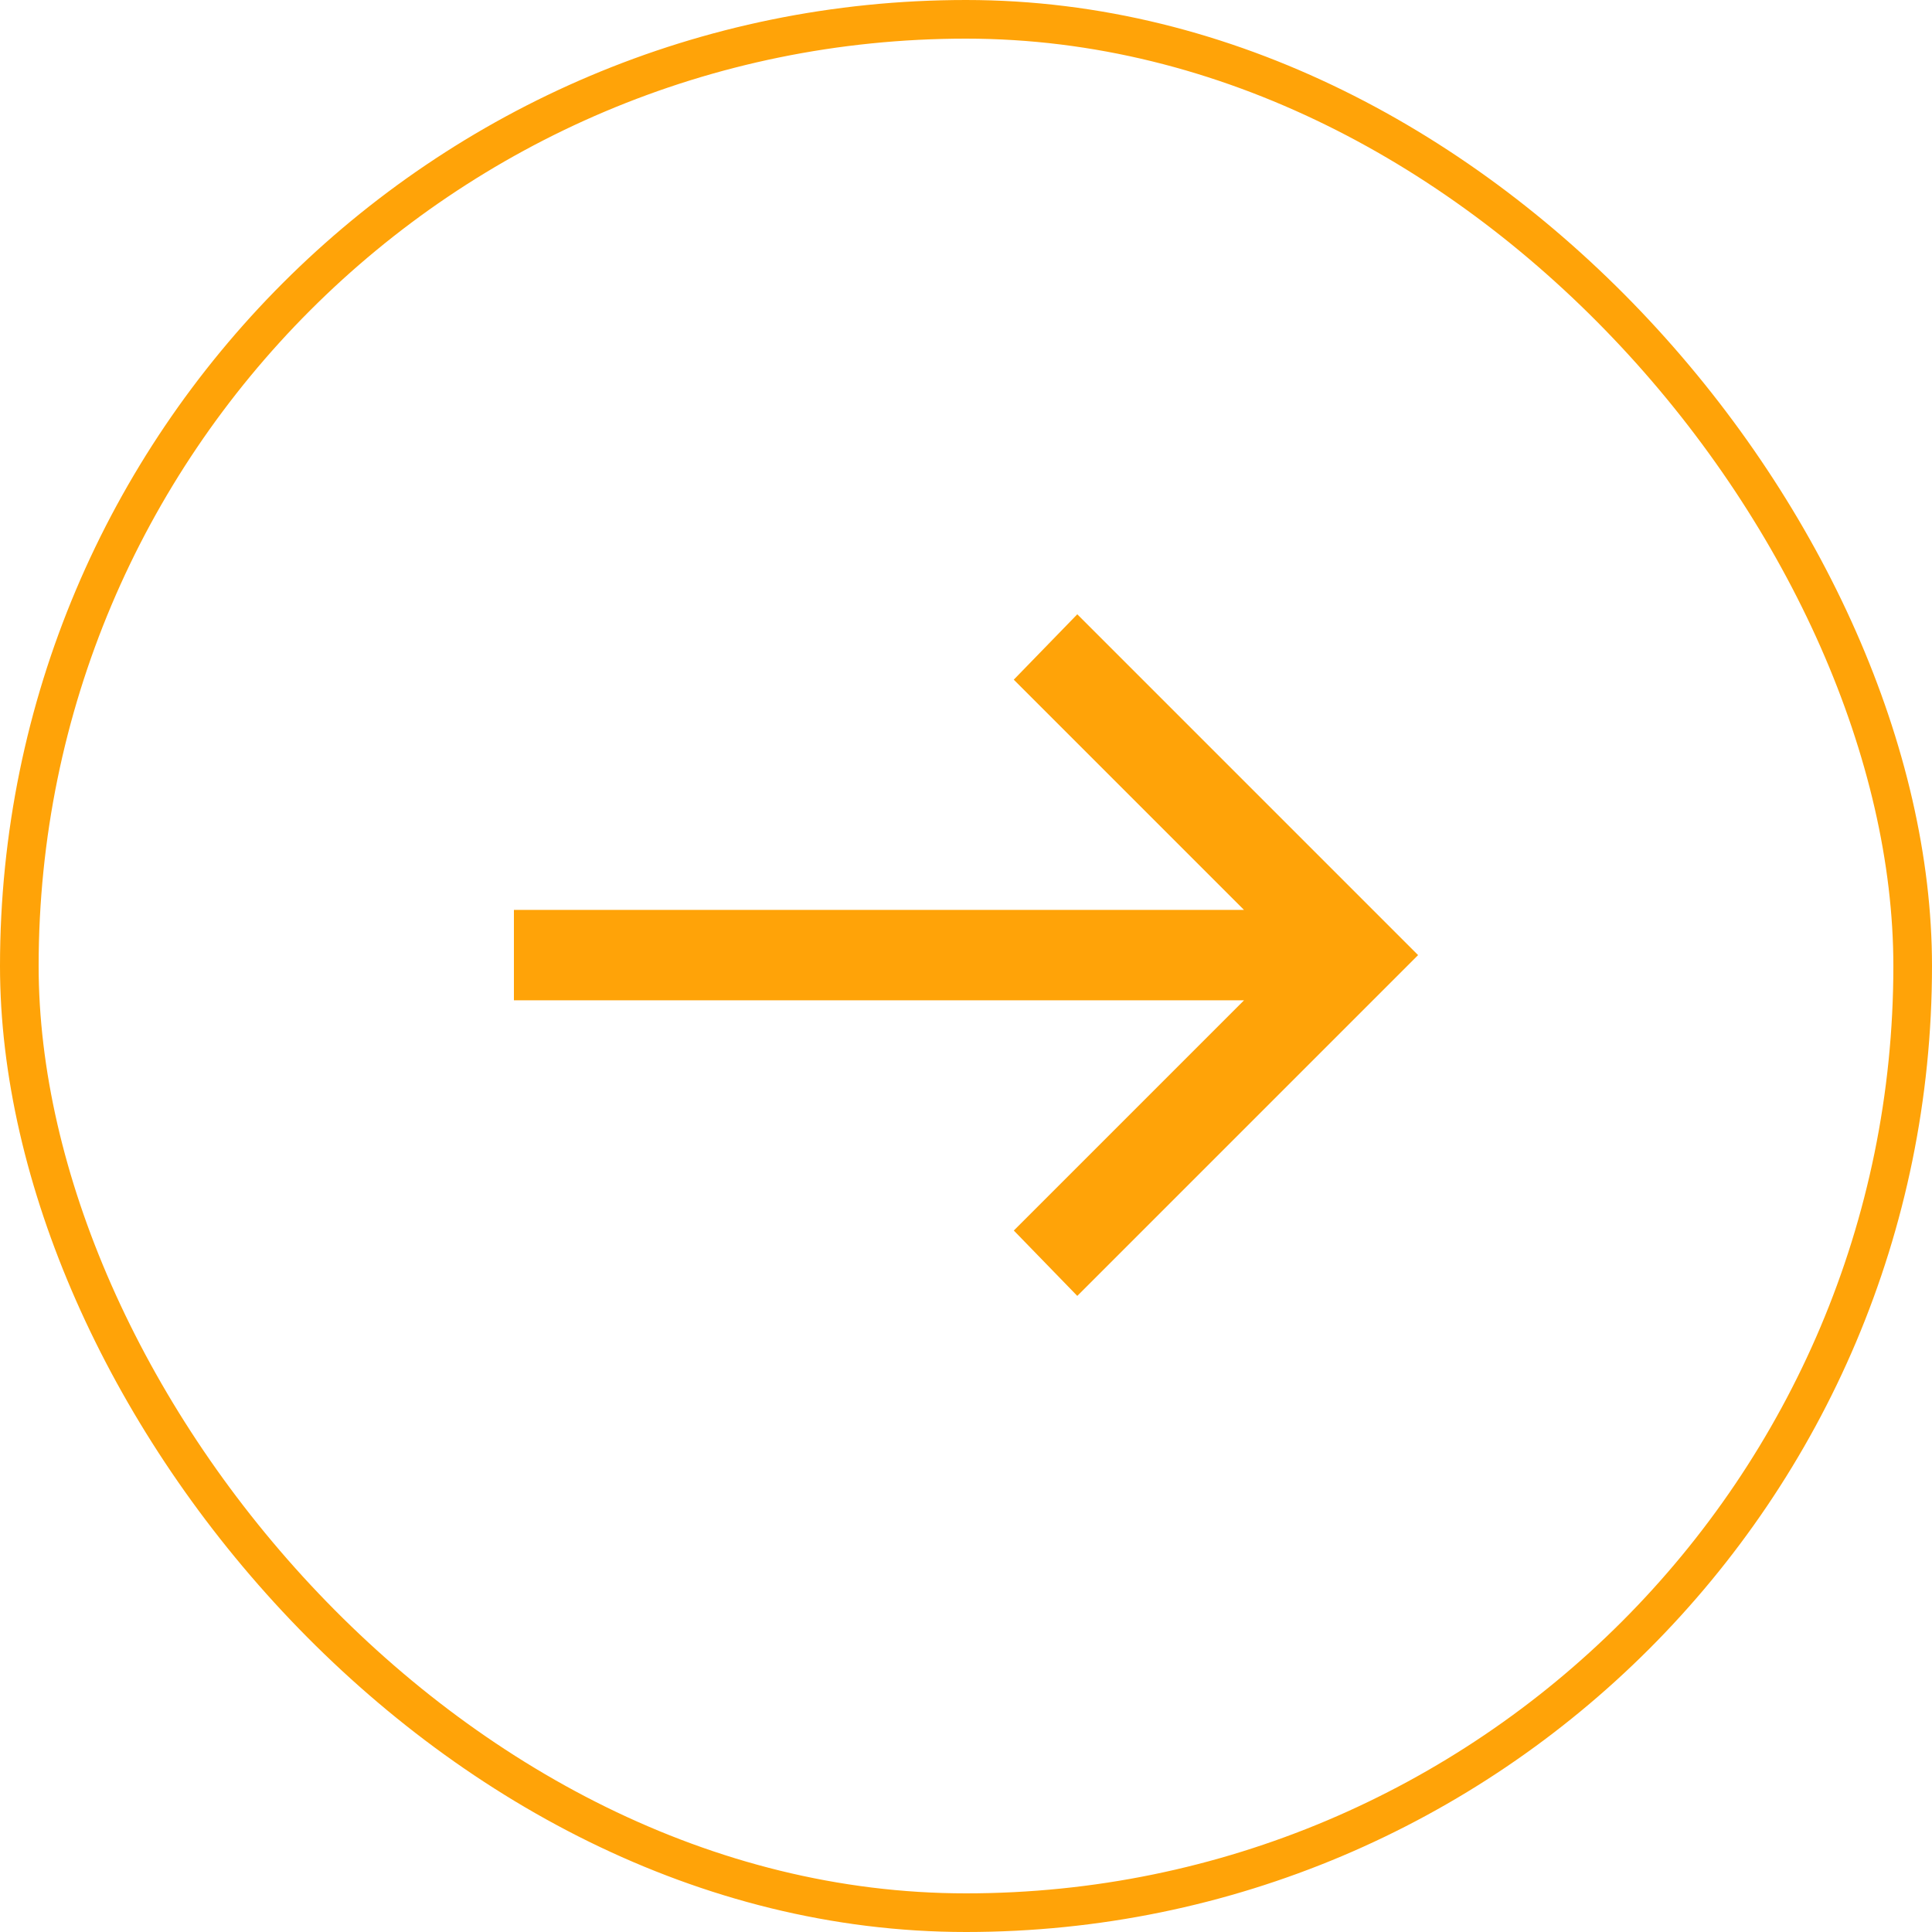 <svg xmlns="http://www.w3.org/2000/svg" width="50" height="50" fill="none"><rect width="49" height="49" x=".5" y=".5" stroke="#FFA308" rx="24.5"/><path fill="#FFA308" d="m27.88 33.538-1.643-1.692 5.958-5.958H13.3v-2.34h18.894l-5.958-5.958 1.644-1.692 8.82 8.82-8.82 8.82z"/></svg>